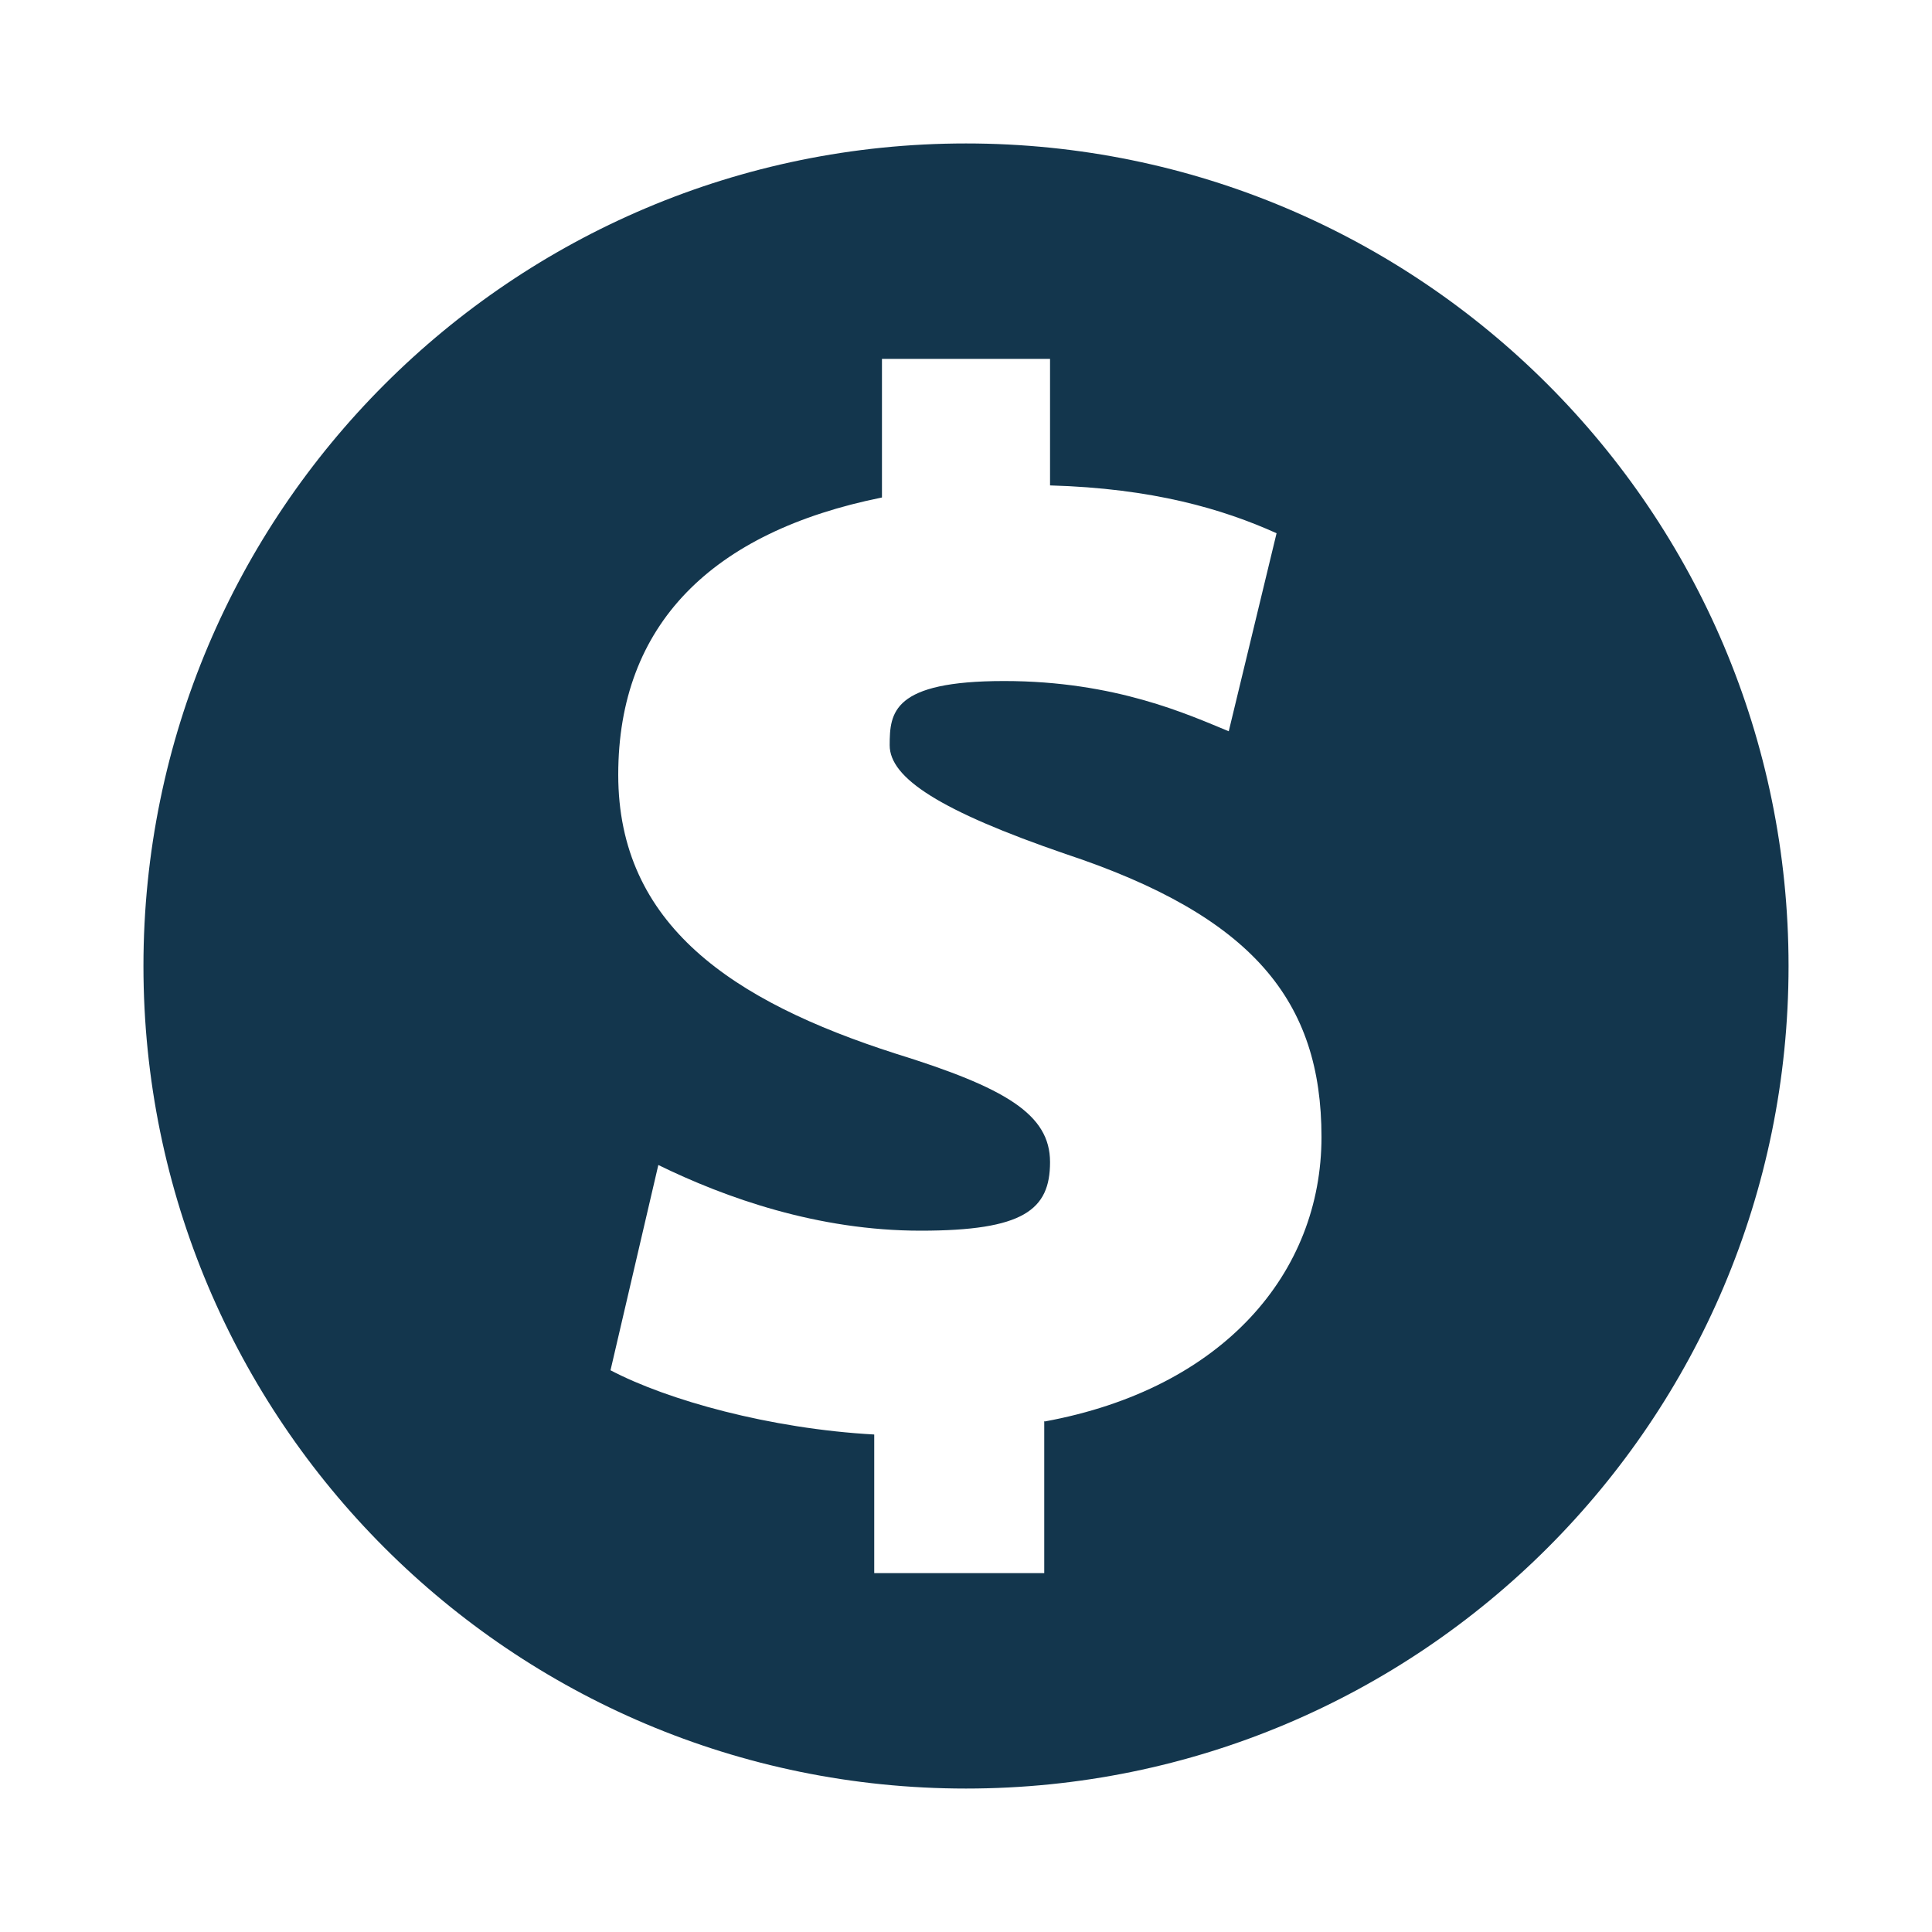 <?xml version="1.0" encoding="UTF-8"?> <svg xmlns="http://www.w3.org/2000/svg" id="Layer_1" version="1.1" viewBox="0 0 400 400"><defs><style> .st0 { fill: #13364d; } </style></defs><path class="st0" d="M200,29.7C106,29.7,29.7,106,29.7,200s76.2,170.3,170.3,170.3,170.3-76.2,170.3-170.3S294,29.7,200,29.7ZM216.2,294.2v31.5h-35.2v-28.7c-21.6-1.2-42.8-7.1-54.6-13.3l9.9-42.5c13.9,6.8,33,13.6,54.3,13.6s26.8-4.3,26.8-14.2-9.2-15.4-32.1-22.5c-33.6-10.8-57.3-26.6-57.3-57.7s19.4-50.3,54.6-57.4v-28.7h34.8v26.2c21.3.6,35.8,4.9,46.9,9.9l-9.9,41c-8.3-3.4-23.4-10.4-46.5-10.4s-23.7,6.5-23.7,13.3,10.5,13.6,36.4,22.5c38.9,12.9,53,30.5,53,58.6s-20.3,52.1-57.3,58.9Z"></path></svg> 